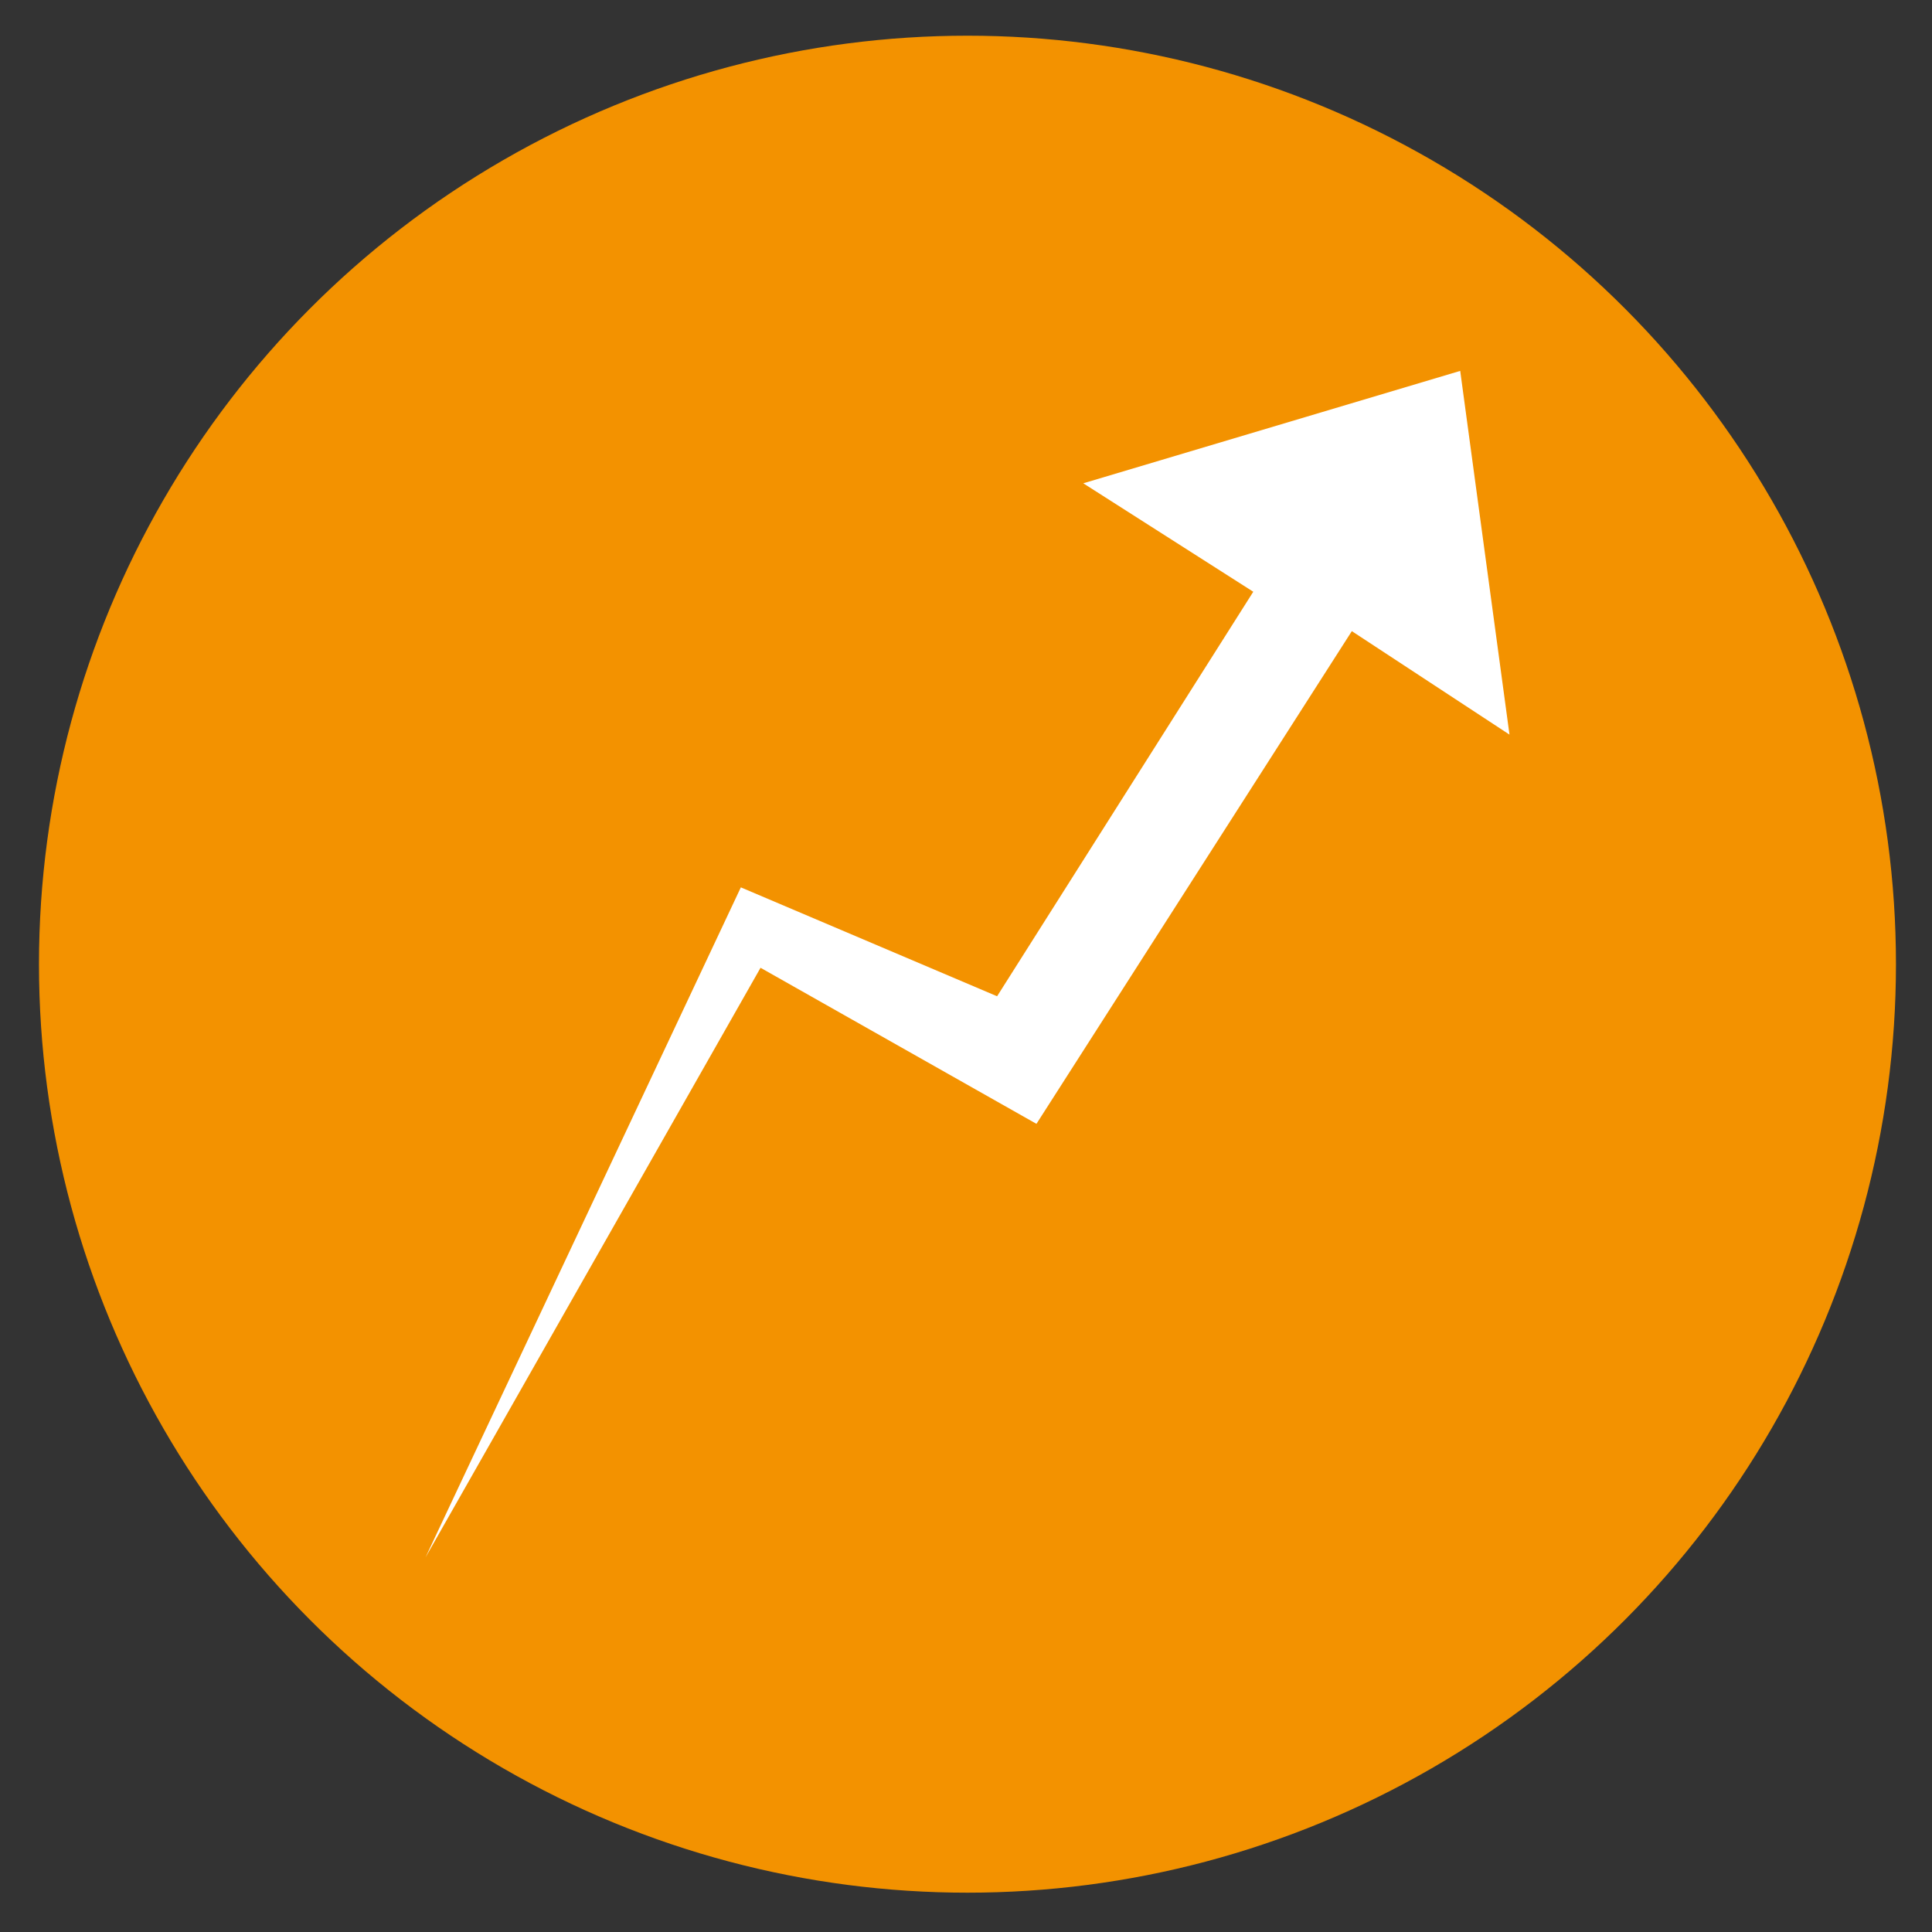 <svg xmlns="http://www.w3.org/2000/svg" id="Capa_1" viewBox="0 0 512 512"><rect x="0" y="0" width="512" height="512" fill="#333333" stroke="none"/><defs><style>      .st0 {        fill: #fff;      }      .st1 {        fill: #f39200;      }    </style></defs><circle class="st1" cx="256.39" cy="255.52" r="246.06"></circle><polygon class="st0" points="112.76 412.74 196.33 235.16 264.24 264.02 332.13 156.82 287.08 128.08 386.97 98.29 400.03 194.68 358.25 167.26 274.67 297.83 201.55 256.47 112.76 412.74"></polygon></svg>